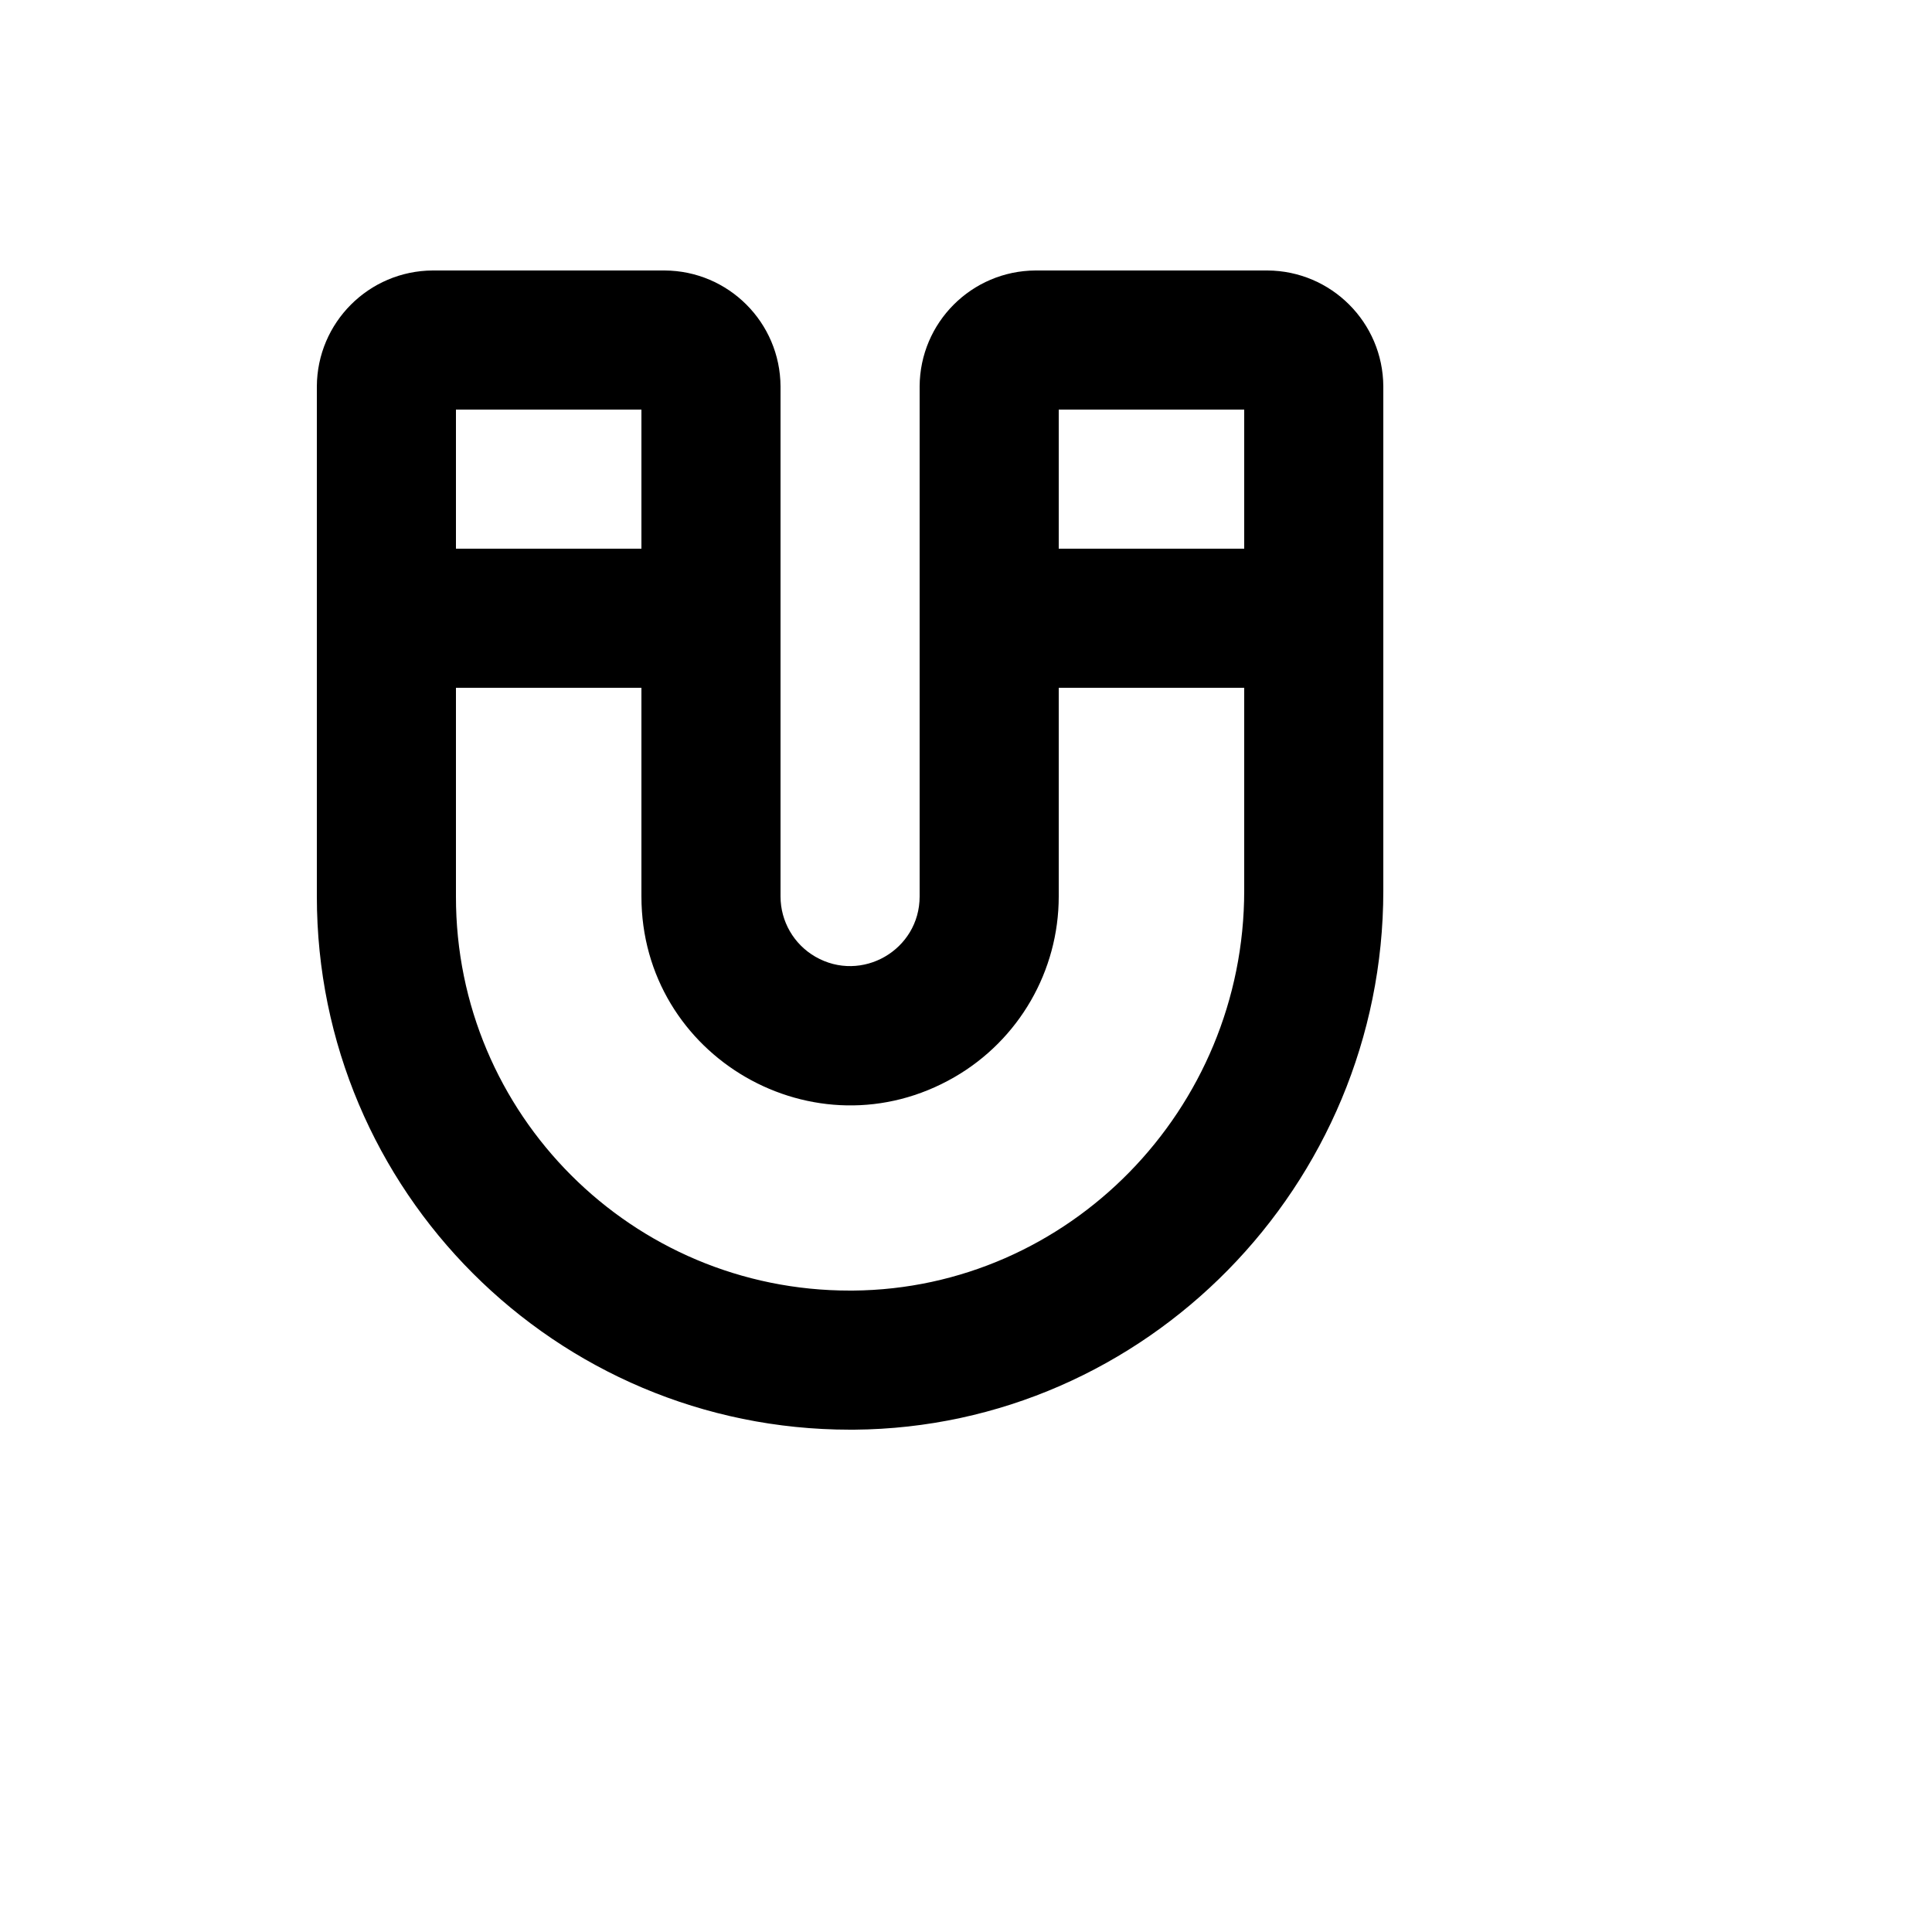 <svg xmlns="http://www.w3.org/2000/svg" version="1.1" xmlns:xlink="http://www.w3.org/1999/xlink" width="100%" height="100%" id="svgWorkerArea" viewBox="-25 -25 625 625" xmlns:idraw="https://idraw.muisca.co" style="background: white;"><defs id="defsdoc"><pattern id="patternBool" x="0" y="0" width="10" height="10" patternUnits="userSpaceOnUse" patternTransform="rotate(35)"><circle cx="5" cy="5" r="4" style="stroke: none;fill: #ff000070;"></circle></pattern></defs><g id="fileImp-737272556" class="cosito"><path id="pathImp-584048863" class="grouped" d="M385 62.5C385 62.5 310 62.5 310 62.5 289.332 62.603 272.603 79.332 272.5 100 272.5 100 272.5 265 272.5 265 272.5 282.32 253.75 293.146 238.75 284.486 231.788 280.466 227.5 273.038 227.5 265 227.5 265 227.5 100 227.5 100 227.397 79.332 210.668 62.603 190 62.5 190 62.5 115 62.5 115 62.5 94.332 62.603 77.603 79.332 77.5 100 77.5 100 77.5 265 77.5 265 77.5 360.269 154.731 437.5 250 437.5 250 437.5 251.312 437.5 251.312 437.5 345.625 436.75 422.5 358.562 422.5 263.125 422.5 263.125 422.5 100 422.5 100 422.397 79.332 405.668 62.603 385 62.5 385 62.5 385 62.5 385 62.5M377.5 107.5C377.5 107.5 377.5 152.5 377.5 152.5 377.5 152.5 317.5 152.5 317.5 152.5 317.5 152.5 317.5 107.5 317.5 107.5 317.5 107.5 377.5 107.5 377.5 107.5M182.5 107.5C182.5 107.5 182.5 152.5 182.5 152.5 182.5 152.5 122.5 152.5 122.5 152.5 122.5 152.5 122.5 107.5 122.5 107.5 122.5 107.5 182.5 107.5 182.5 107.5M250.938 392.5C250.938 392.5 250 392.5 250 392.5 179.541 392.604 122.396 335.459 122.5 265 122.5 265 122.5 197.5 122.5 197.5 122.5 197.5 182.5 197.5 182.5 197.5 182.5 197.5 182.5 265 182.5 265 182.5 316.962 238.75 349.437 283.75 323.457 304.635 311.399 317.5 289.115 317.5 265 317.5 265 317.5 197.5 317.5 197.5 317.5 197.5 377.5 197.5 377.5 197.5 377.5 197.5 377.5 263.125 377.5 263.125 377.5 334 320.688 391.938 250.938 392.5 250.938 392.5 250.938 392.5 250.938 392.5"></path></g></svg>